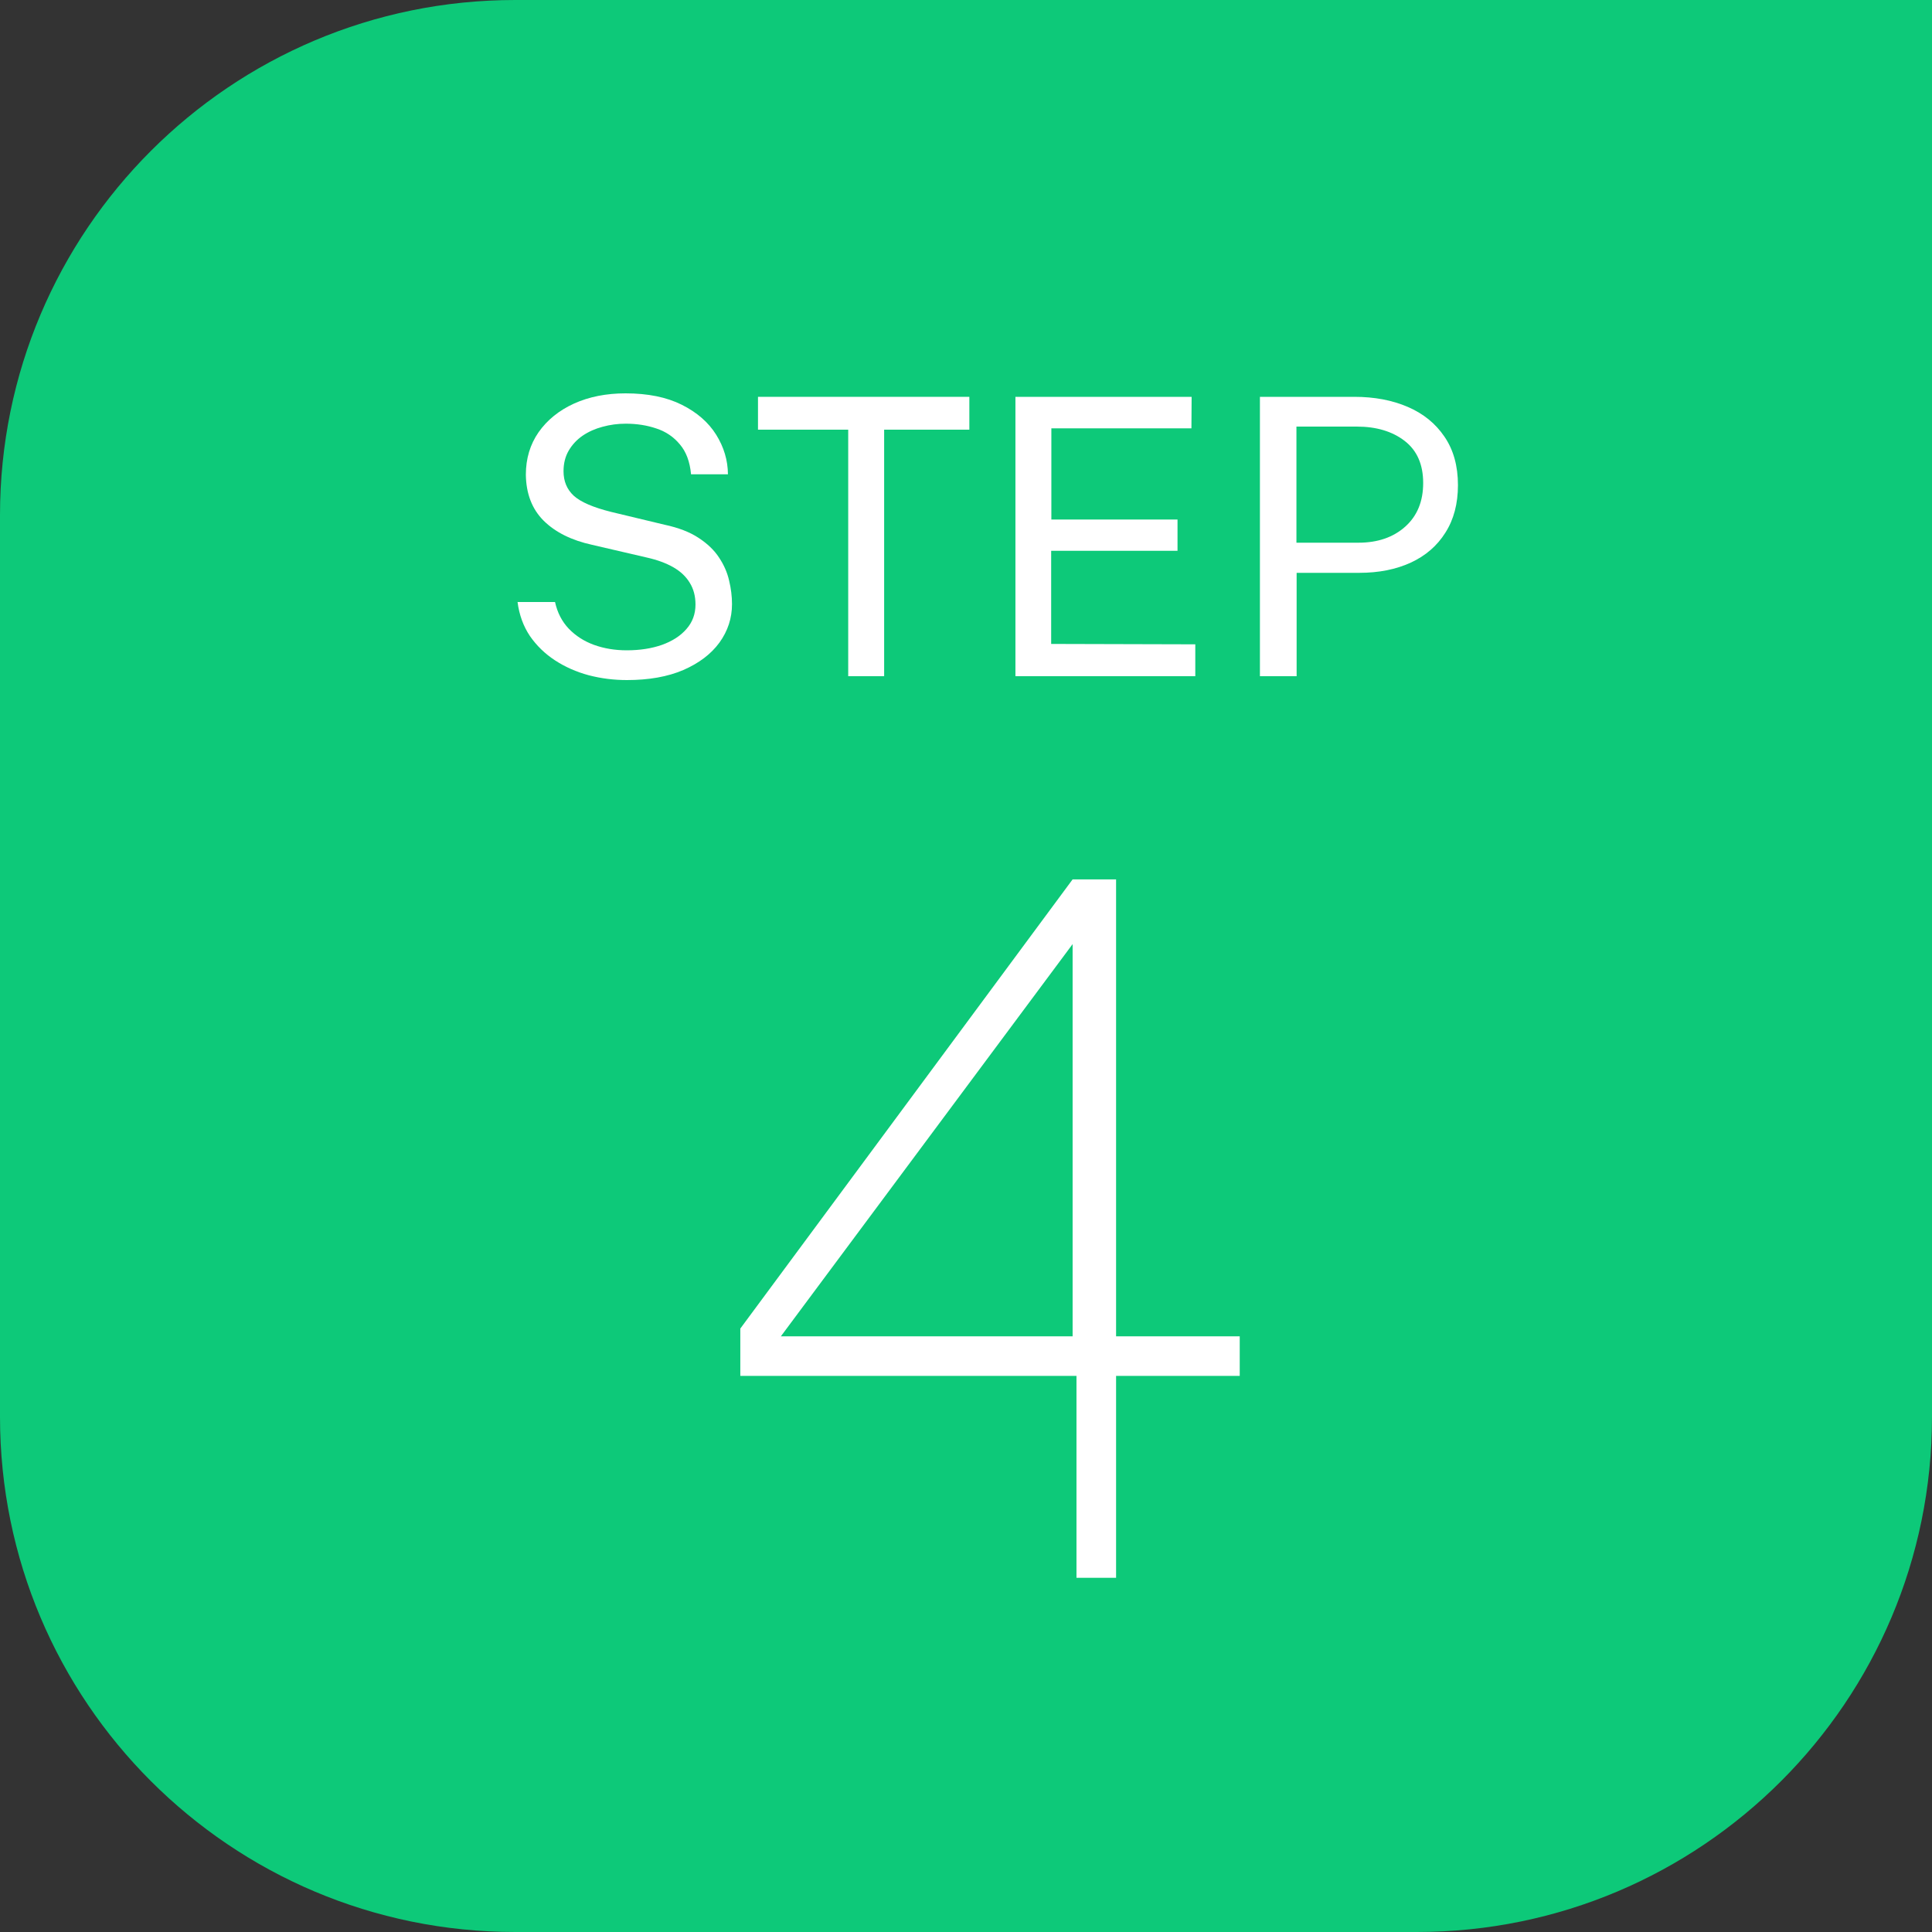 <svg width="60" height="60" viewBox="0 0 60 60" fill="none" xmlns="http://www.w3.org/2000/svg">
<rect x="0" y="0" width="60" height="60" fill="#333333" stroke="none"/>
<path d="M0 16C0 7.163 7.163 0 16 0H60V44C60 52.837 52.837 60 44 60H16C7.163 60 0 52.837 0 44V16Z" fill="#0DC979"/>
<path d="M33.311 27.31H34.661V41.5H38.501V42.73H34.661V49H33.431V42.73H22.991V41.26L33.311 27.31ZM24.251 41.5H33.311V29.32L24.251 41.5Z" fill="white"/>
<path d="M39.128 21V12.324H42.062C42.682 12.324 43.234 12.428 43.718 12.636C44.202 12.844 44.582 13.152 44.858 13.56C45.138 13.968 45.278 14.47 45.278 15.066C45.278 15.642 45.148 16.134 44.888 16.542C44.632 16.95 44.274 17.26 43.814 17.472C43.354 17.684 42.82 17.79 42.212 17.79H40.268V21H39.128ZM40.262 16.854H42.188C42.784 16.854 43.268 16.688 43.64 16.356C44.012 16.024 44.198 15.572 44.198 15C44.198 14.424 44.006 13.988 43.622 13.692C43.238 13.396 42.742 13.248 42.134 13.248H40.262V16.854Z" fill="white"/>
<path d="M31.535 21V12.324H37.007L37.001 13.302H32.651V16.134H36.569V17.106H32.645V19.998L37.121 20.01V21H31.535Z" fill="white"/>
<path d="M23.54 13.344V12.324H30.104V13.344H27.458V21H26.342V13.344H23.54Z" fill="white"/>
<path d="M19.469 21.12C19.061 21.12 18.665 21.07 18.281 20.97C17.897 20.866 17.549 20.712 17.237 20.508C16.925 20.304 16.665 20.052 16.457 19.752C16.253 19.448 16.125 19.096 16.073 18.696H17.237C17.309 19.024 17.451 19.3 17.663 19.524C17.879 19.748 18.141 19.916 18.449 20.028C18.761 20.14 19.099 20.196 19.463 20.196C19.871 20.196 20.235 20.14 20.555 20.028C20.879 19.912 21.133 19.748 21.317 19.536C21.505 19.324 21.599 19.07 21.599 18.774C21.599 18.514 21.539 18.288 21.419 18.096C21.303 17.904 21.133 17.744 20.909 17.616C20.685 17.488 20.413 17.388 20.093 17.316L18.389 16.92C17.749 16.78 17.247 16.53 16.883 16.17C16.523 15.81 16.339 15.334 16.331 14.742C16.331 14.242 16.463 13.802 16.727 13.422C16.995 13.042 17.361 12.746 17.825 12.534C18.293 12.322 18.827 12.216 19.427 12.216C20.119 12.216 20.701 12.334 21.173 12.57C21.645 12.806 22.001 13.116 22.241 13.5C22.481 13.884 22.603 14.294 22.607 14.73H21.461C21.425 14.338 21.309 14.028 21.113 13.8C20.921 13.568 20.679 13.404 20.387 13.308C20.095 13.208 19.777 13.158 19.433 13.158C19.185 13.158 18.945 13.19 18.713 13.254C18.485 13.314 18.279 13.406 18.095 13.53C17.915 13.654 17.771 13.808 17.663 13.992C17.555 14.176 17.501 14.39 17.501 14.634C17.501 14.946 17.607 15.2 17.819 15.396C18.035 15.592 18.425 15.76 18.989 15.9L20.639 16.296C21.071 16.388 21.423 16.524 21.695 16.704C21.971 16.884 22.183 17.088 22.331 17.316C22.483 17.544 22.587 17.782 22.643 18.03C22.703 18.278 22.733 18.522 22.733 18.762C22.733 19.198 22.603 19.596 22.343 19.956C22.083 20.312 21.709 20.596 21.221 20.808C20.737 21.016 20.153 21.12 19.469 21.12Z" fill="white"/>
</svg>
